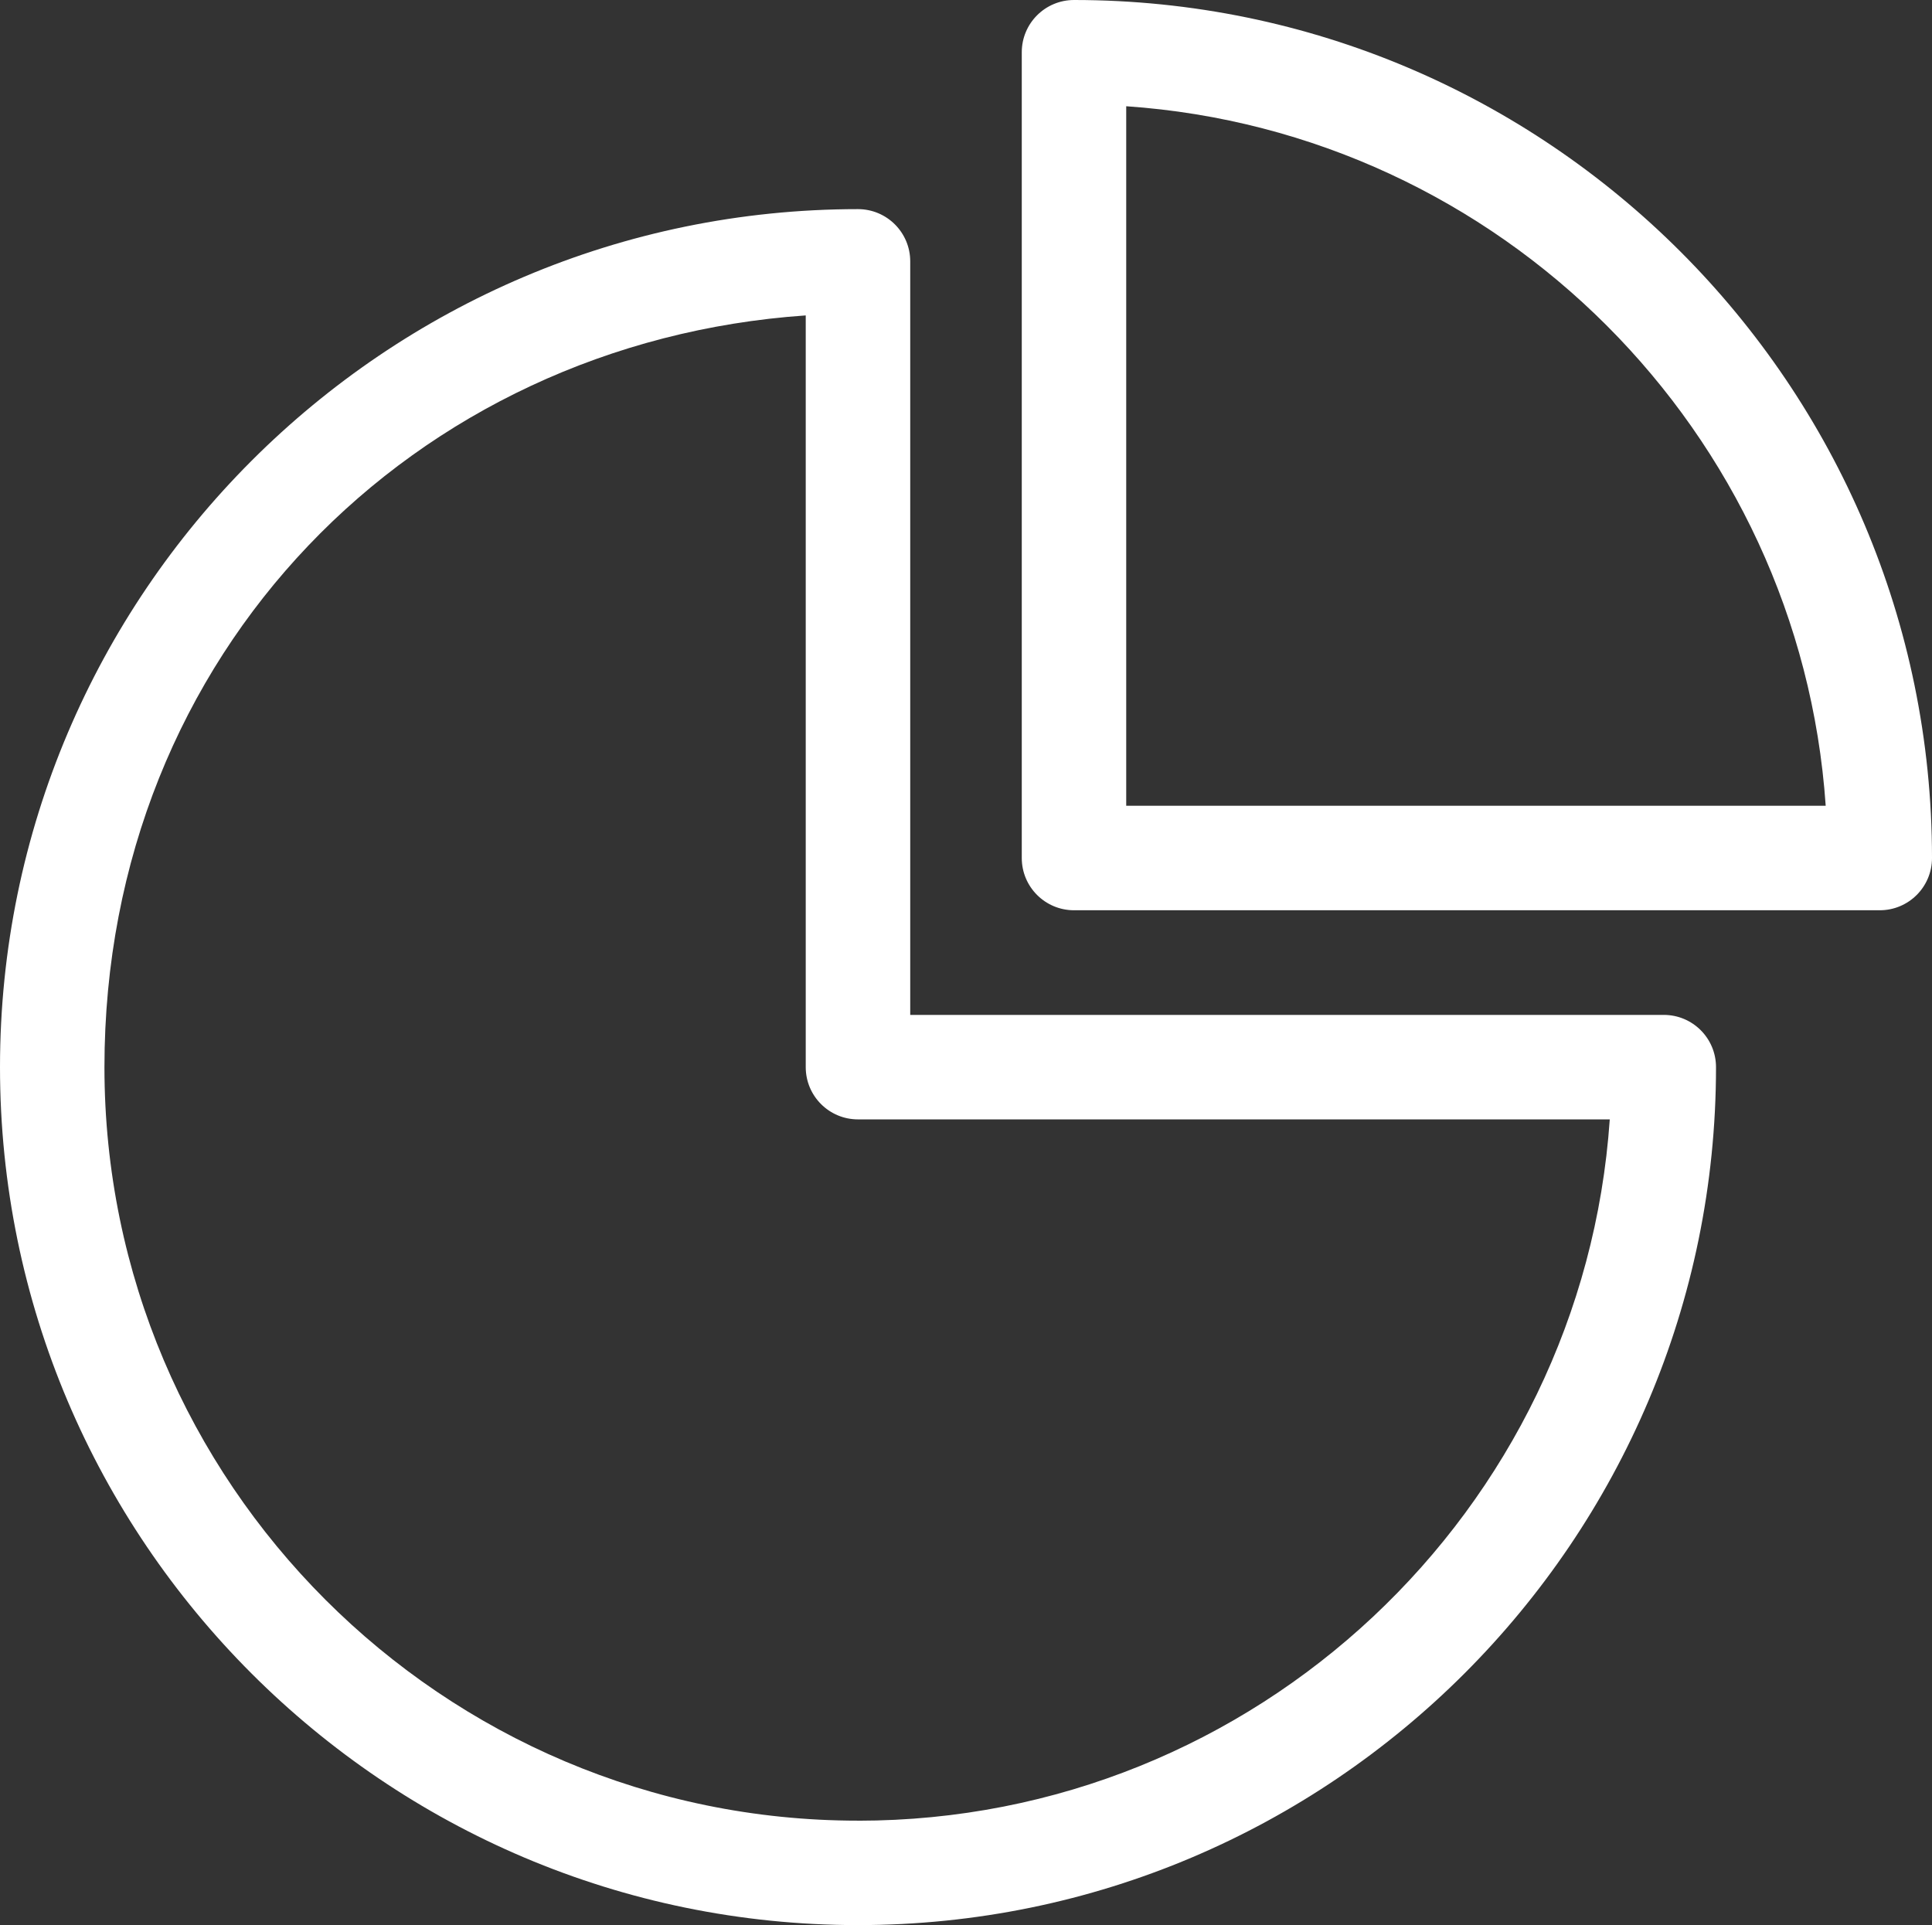 
<svg xmlns="http://www.w3.org/2000/svg" id="b" viewBox="0 0 397.51 396.1">
  <rect x="0" y="0" width="397.51" height="396.1" fill="#333333" stroke="none"/>
  <g id="c">
    <path d="M342.33,208.82h-155.05V53.78c0-5.94-4.81-10.75-10.75-10.75C79.19,43.04,0,122.23,0,219.57s79.19,176.53,176.53,176.53,176.54-79.19,176.54-176.53c0-5.94-4.81-10.75-10.75-10.75ZM176.53,374.61c-85.49,0-155.04-69.55-155.04-155.04S85.29,70.43,165.78,64.9v154.67c0,5.94,4.81,10.75,10.75,10.75h154.68c-5.53,80.5-72.8,144.3-154.68,144.3Z" style="fill:#ffffff;"/>
    <path d="M220.98,0c-5.94,0-10.75,4.81-10.75,10.75v165.79c0,5.94,4.81,10.75,10.75,10.75h165.78c5.94,0,10.75-4.81,10.75-10.75C397.51,79.19,318.32,0,220.98,0ZM231.72,165.79V21.86c76.95,5.29,138.63,66.98,143.92,143.93h-143.92Z" style="fill:#ffffff;"/>
  </g>
</svg>
